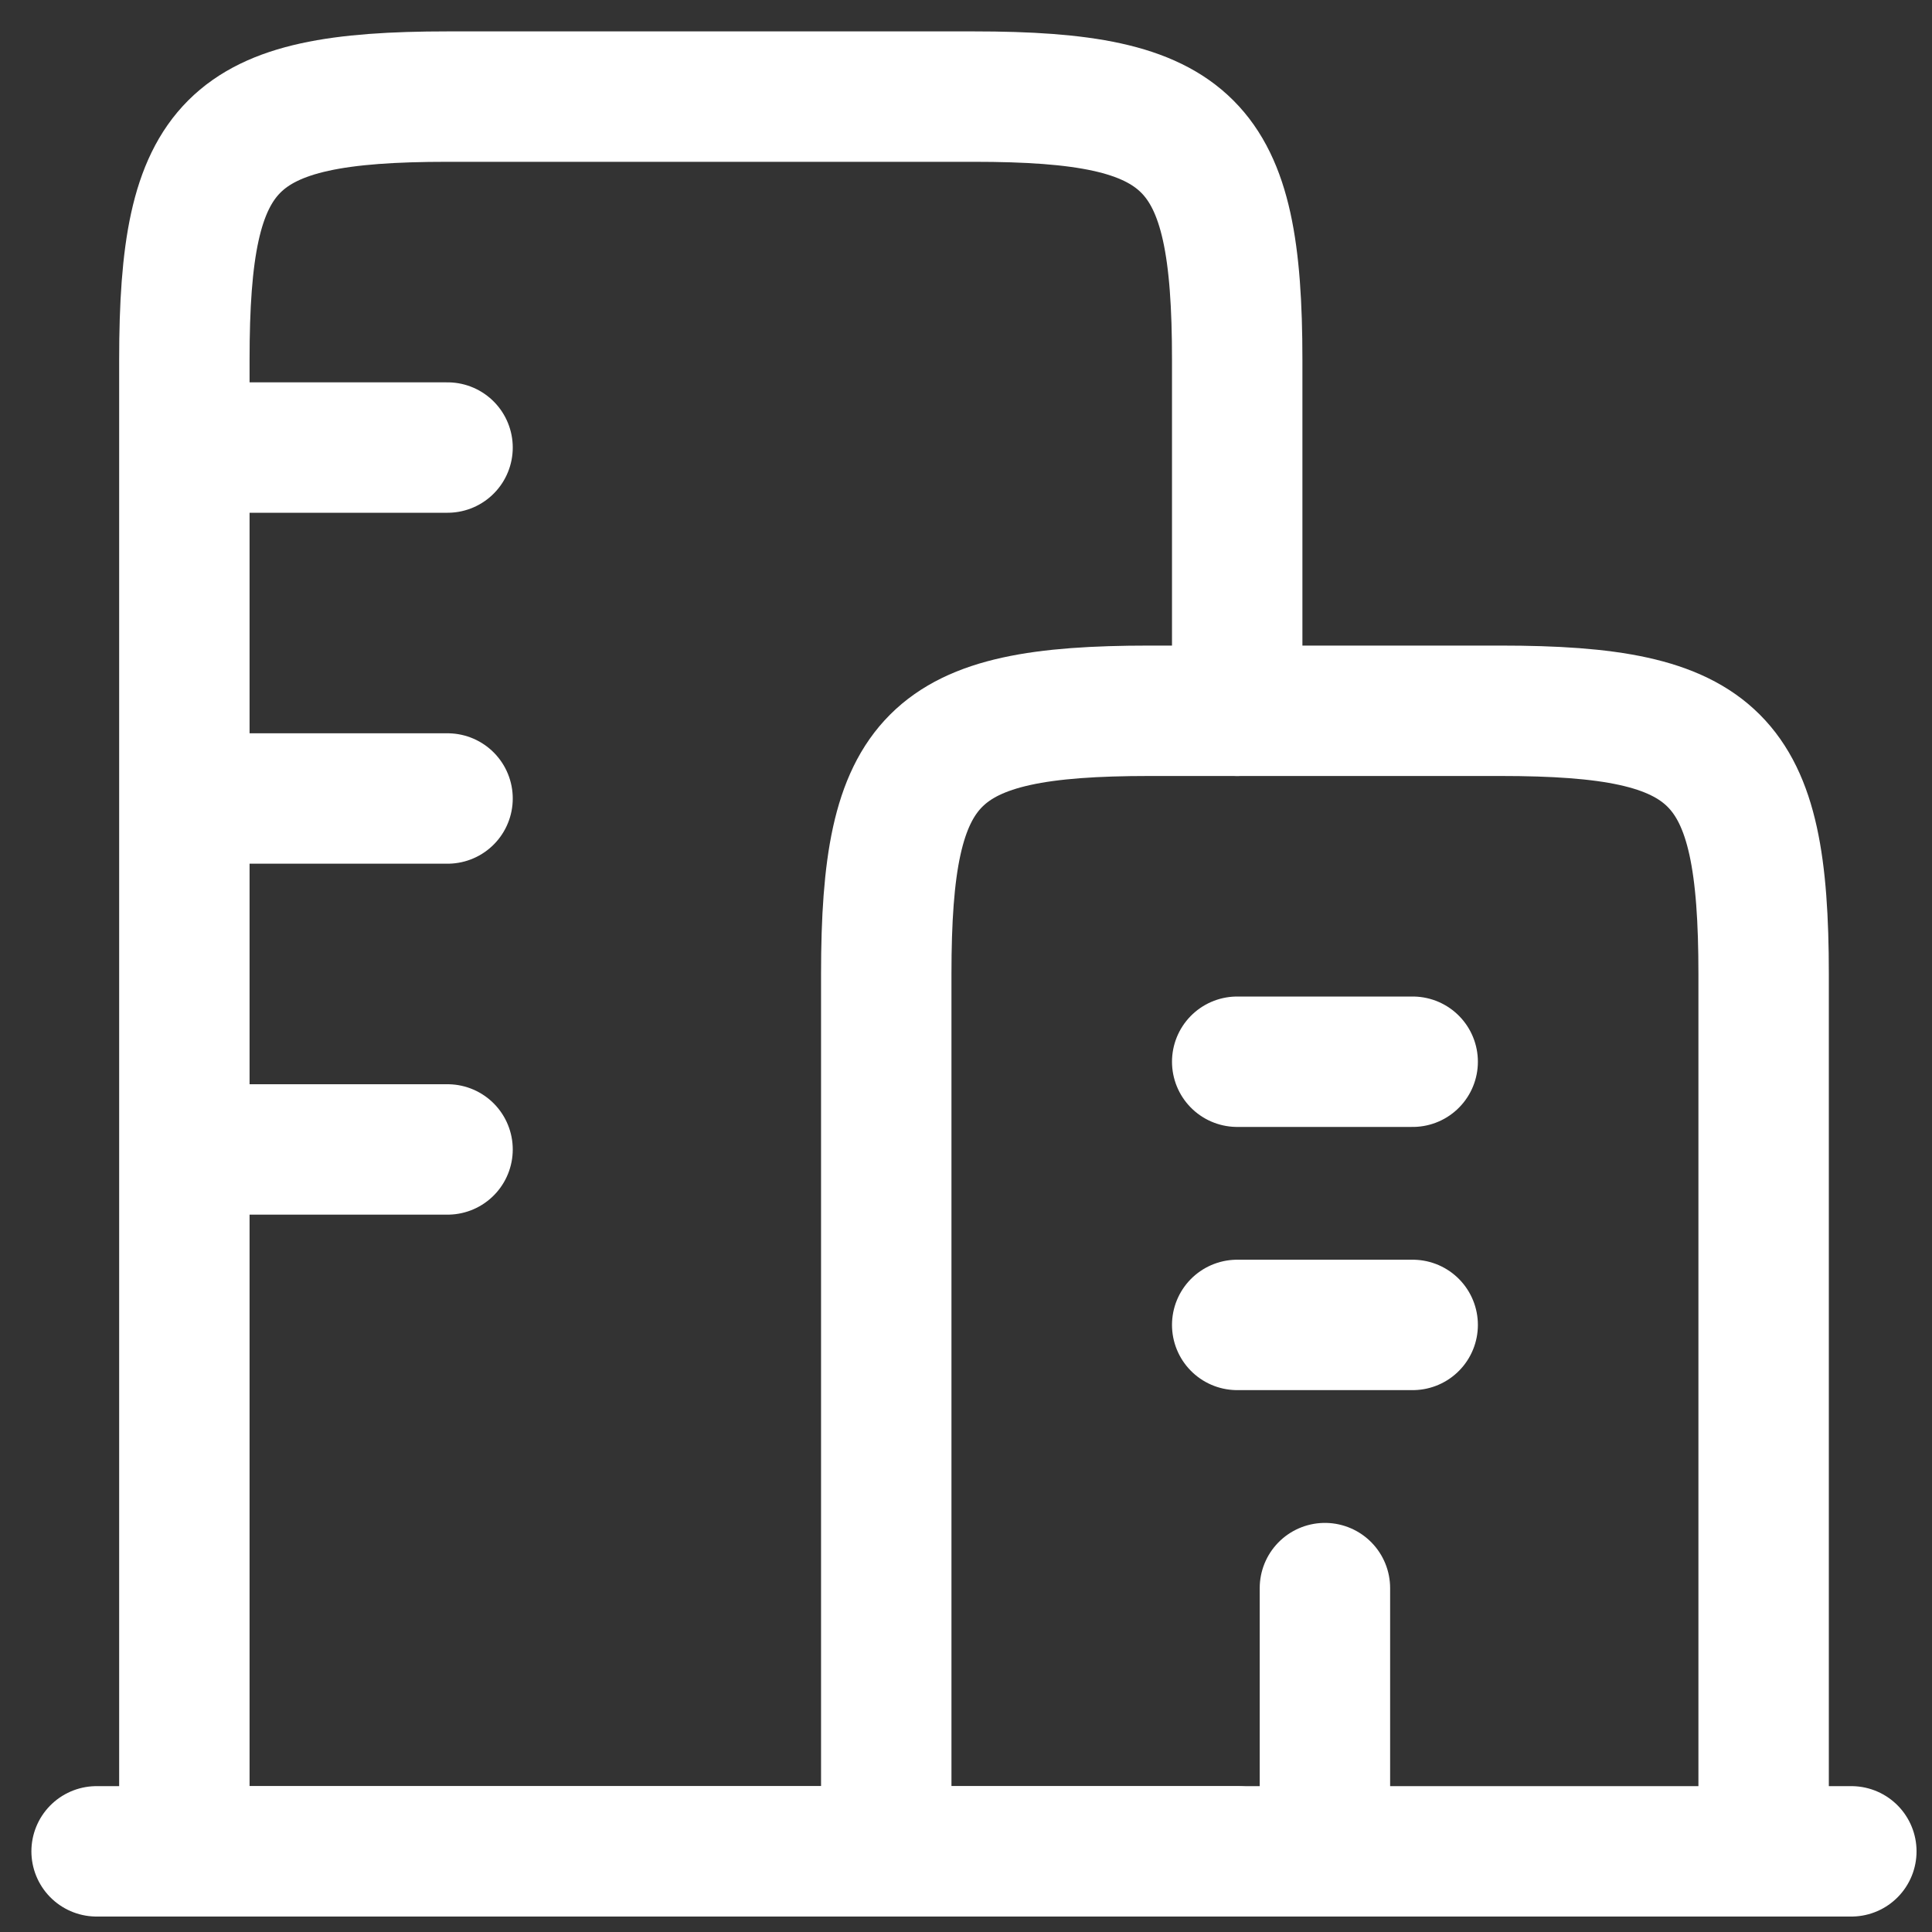 <svg width="40" height="40" viewBox="0 0 40 40" fill="none" xmlns="http://www.w3.org/2000/svg">
<rect x="0" y="0" width="40" height="40" fill="#333333" stroke="none"/>
<g clip-path="url(#clip0_238_1629)">
<path d="M2 38.33H38.33M31.064 14.716H23.798C19.289 14.716 18.349 15.656 18.349 20.165V38.33H36.514V20.165C36.514 15.656 35.573 14.716 31.064 14.716Z" stroke="#ffffff" stroke-width="2.7" stroke-linecap="round" stroke-linejoin="round"/>
<path d="M25.615 38.33H3.817V7.449C3.817 2.941 4.758 2 9.266 2H20.165C24.674 2 25.615 2.941 25.615 7.449V14.716M3.817 9.266H9.266M3.817 16.532H9.266M3.817 23.798H9.266M25.615 21.982H29.248M25.615 27.431H29.248M27.431 38.33V32.88" stroke="#ffffff" stroke-width="2.7" stroke-linecap="round" stroke-linejoin="round"/>
</g>
<defs>
<clipPath id="clip0_238_1629">
<rect width="40" height="40" fill="white"/>
</clipPath>
</defs>
</svg>
